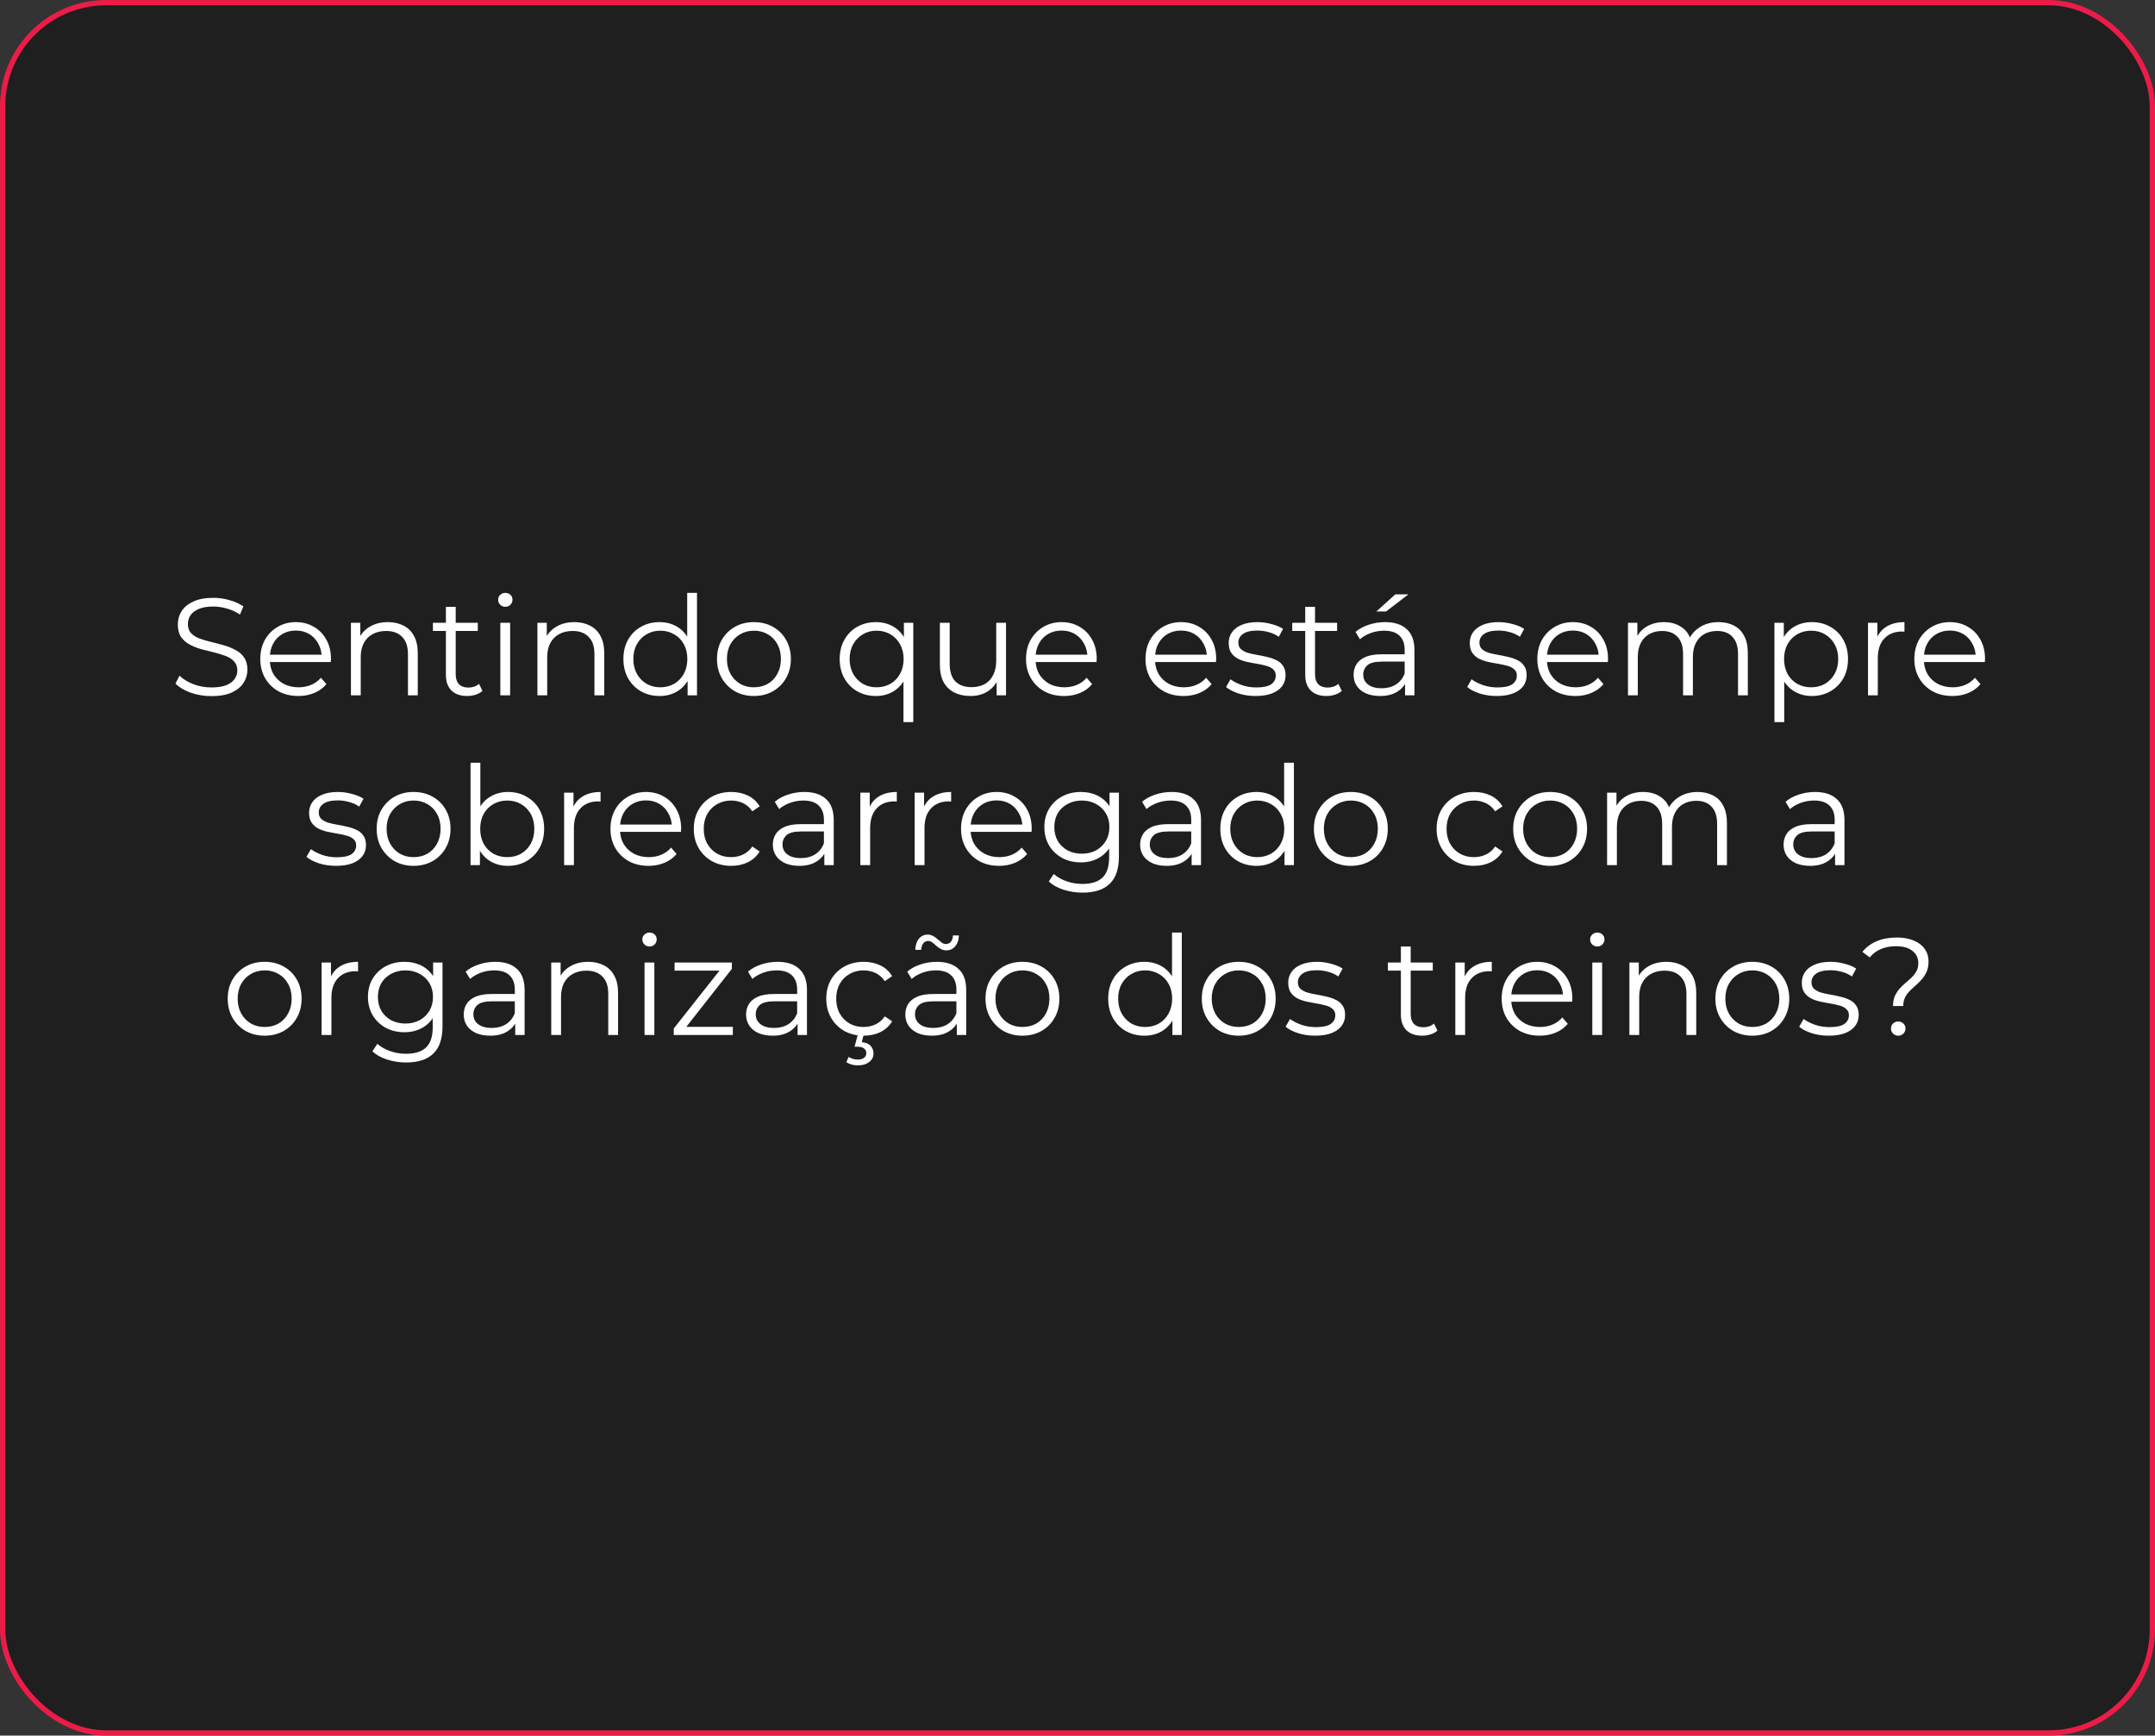 <svg xmlns="http://www.w3.org/2000/svg" width="406" height="327" viewBox="0 0 406 327" fill="none"><rect x="0" y="0" width="406" height="327" fill="#333333" stroke="none"/><rect x="0.5" y="0.5" width="405" height="326" rx="19.5" fill="#1F1F1F"></rect><rect x="0.5" y="0.5" width="405" height="326" rx="19.5" stroke="#EB1C47"></rect><path d="M39.823 131.156C38.47 131.156 37.169 130.939 35.921 130.506C34.69 130.055 33.736 129.483 33.059 128.789L33.814 127.306C34.456 127.93 35.314 128.459 36.389 128.893C37.482 129.309 38.626 129.517 39.823 129.517C40.967 129.517 41.895 129.379 42.606 129.101C43.335 128.806 43.864 128.416 44.193 127.93C44.54 127.445 44.713 126.907 44.713 126.318C44.713 125.607 44.505 125.034 44.089 124.601C43.69 124.167 43.161 123.829 42.502 123.586C41.843 123.326 41.115 123.101 40.317 122.91C39.519 122.719 38.722 122.52 37.924 122.312C37.126 122.086 36.389 121.791 35.713 121.427C35.054 121.063 34.516 120.586 34.1 119.996C33.701 119.39 33.502 118.6 33.502 117.629C33.502 116.728 33.736 115.904 34.204 115.158C34.69 114.395 35.427 113.788 36.415 113.337C37.404 112.869 38.67 112.635 40.213 112.635C41.236 112.635 42.251 112.782 43.257 113.077C44.262 113.354 45.13 113.745 45.858 114.248L45.208 115.782C44.427 115.262 43.595 114.881 42.71 114.638C41.843 114.395 41.002 114.274 40.187 114.274C39.094 114.274 38.193 114.421 37.482 114.716C36.771 115.011 36.242 115.41 35.895 115.912C35.565 116.398 35.401 116.953 35.401 117.577C35.401 118.288 35.6 118.861 35.999 119.294C36.415 119.728 36.953 120.066 37.612 120.309C38.288 120.551 39.025 120.768 39.823 120.959C40.621 121.15 41.41 121.358 42.19 121.583C42.988 121.809 43.716 122.104 44.375 122.468C45.051 122.815 45.589 123.283 45.988 123.872C46.404 124.462 46.612 125.234 46.612 126.188C46.612 127.072 46.37 127.896 45.884 128.659C45.398 129.405 44.653 130.012 43.647 130.48C42.658 130.931 41.384 131.156 39.823 131.156ZM56.217 131.13C54.795 131.13 53.547 130.835 52.471 130.246C51.396 129.639 50.555 128.815 49.948 127.774C49.341 126.717 49.038 125.511 49.038 124.159C49.038 122.806 49.324 121.609 49.896 120.569C50.486 119.528 51.283 118.713 52.289 118.124C53.312 117.517 54.457 117.213 55.723 117.213C57.006 117.213 58.142 117.508 59.131 118.098C60.136 118.67 60.925 119.485 61.498 120.543C62.07 121.583 62.356 122.789 62.356 124.159C62.356 124.245 62.348 124.341 62.33 124.445C62.33 124.531 62.33 124.627 62.33 124.731H50.442V123.352H61.342L60.613 123.898C60.613 122.91 60.397 122.034 59.963 121.271C59.547 120.491 58.974 119.884 58.246 119.45C57.518 119.017 56.677 118.8 55.723 118.8C54.786 118.8 53.945 119.017 53.2 119.45C52.454 119.884 51.873 120.491 51.457 121.271C51.041 122.052 50.833 122.945 50.833 123.95V124.237C50.833 125.277 51.058 126.196 51.509 126.994C51.977 127.774 52.619 128.39 53.434 128.841C54.266 129.274 55.211 129.491 56.269 129.491C57.102 129.491 57.873 129.344 58.584 129.049C59.313 128.754 59.937 128.303 60.457 127.696L61.498 128.893C60.891 129.621 60.128 130.176 59.209 130.558C58.307 130.939 57.31 131.13 56.217 131.13ZM73.087 117.213C74.197 117.213 75.168 117.43 76.001 117.863C76.85 118.28 77.509 118.921 77.978 119.788C78.463 120.655 78.706 121.748 78.706 123.066V131H76.859V123.248C76.859 121.809 76.495 120.725 75.766 119.996C75.055 119.251 74.049 118.878 72.749 118.878C71.778 118.878 70.928 119.077 70.2 119.476C69.489 119.858 68.934 120.421 68.535 121.167C68.153 121.895 67.962 122.78 67.962 123.82V131H66.115V117.343H67.884V121.089L67.598 120.387C68.032 119.398 68.725 118.626 69.679 118.072C70.633 117.499 71.769 117.213 73.087 117.213ZM88.013 131.13C86.73 131.13 85.741 130.783 85.047 130.09C84.354 129.396 84.007 128.416 84.007 127.15V114.326H85.854V127.046C85.854 127.844 86.053 128.459 86.452 128.893C86.868 129.326 87.458 129.543 88.221 129.543C89.036 129.543 89.712 129.309 90.25 128.841L90.9 130.168C90.536 130.497 90.094 130.74 89.574 130.896C89.071 131.052 88.55 131.13 88.013 131.13ZM81.562 118.878V117.343H90.016V118.878H81.562ZM94.262 131V117.343H96.109V131H94.262ZM95.199 114.326C94.817 114.326 94.497 114.196 94.236 113.935C93.976 113.675 93.846 113.363 93.846 112.999C93.846 112.635 93.976 112.331 94.236 112.089C94.497 111.828 94.817 111.698 95.199 111.698C95.58 111.698 95.901 111.82 96.161 112.063C96.421 112.305 96.552 112.609 96.552 112.973C96.552 113.354 96.421 113.675 96.161 113.935C95.919 114.196 95.598 114.326 95.199 114.326ZM108.22 117.213C109.33 117.213 110.301 117.43 111.133 117.863C111.983 118.28 112.642 118.921 113.11 119.788C113.596 120.655 113.839 121.748 113.839 123.066V131H111.992V123.248C111.992 121.809 111.628 120.725 110.899 119.996C110.188 119.251 109.182 118.878 107.882 118.878C106.911 118.878 106.061 119.077 105.332 119.476C104.621 119.858 104.066 120.421 103.668 121.167C103.286 121.895 103.095 122.78 103.095 123.82V131H101.248V117.343H103.017V121.089L102.731 120.387C103.165 119.398 103.858 118.626 104.812 118.072C105.766 117.499 106.902 117.213 108.22 117.213ZM124.264 131.13C122.964 131.13 121.793 130.835 120.752 130.246C119.729 129.656 118.923 128.841 118.333 127.8C117.744 126.743 117.449 125.529 117.449 124.159C117.449 122.771 117.744 121.557 118.333 120.517C118.923 119.476 119.729 118.67 120.752 118.098C121.793 117.508 122.964 117.213 124.264 117.213C125.461 117.213 126.527 117.482 127.464 118.019C128.418 118.557 129.172 119.346 129.727 120.387C130.299 121.41 130.585 122.667 130.585 124.159C130.585 125.633 130.308 126.89 129.753 127.93C129.198 128.971 128.444 129.769 127.49 130.324C126.553 130.861 125.478 131.13 124.264 131.13ZM124.394 129.491C125.365 129.491 126.233 129.274 126.996 128.841C127.776 128.39 128.383 127.766 128.816 126.968C129.267 126.153 129.493 125.216 129.493 124.159C129.493 123.083 129.267 122.147 128.816 121.349C128.383 120.551 127.776 119.936 126.996 119.502C126.233 119.051 125.365 118.826 124.394 118.826C123.44 118.826 122.582 119.051 121.819 119.502C121.056 119.936 120.449 120.551 119.998 121.349C119.547 122.147 119.322 123.083 119.322 124.159C119.322 125.216 119.547 126.153 119.998 126.968C120.449 127.766 121.056 128.39 121.819 128.841C122.582 129.274 123.44 129.491 124.394 129.491ZM129.545 131V126.89L129.727 124.133L129.467 121.375V111.698H131.314V131H129.545ZM142.024 131.13C140.706 131.13 139.518 130.835 138.46 130.246C137.42 129.639 136.596 128.815 135.989 127.774C135.382 126.717 135.079 125.511 135.079 124.159C135.079 122.789 135.382 121.583 135.989 120.543C136.596 119.502 137.42 118.687 138.46 118.098C139.501 117.508 140.689 117.213 142.024 117.213C143.377 117.213 144.573 117.508 145.614 118.098C146.672 118.687 147.496 119.502 148.085 120.543C148.692 121.583 148.996 122.789 148.996 124.159C148.996 125.511 148.692 126.717 148.085 127.774C147.496 128.815 146.672 129.639 145.614 130.246C144.556 130.835 143.36 131.13 142.024 131.13ZM142.024 129.491C143.013 129.491 143.888 129.274 144.652 128.841C145.415 128.39 146.013 127.766 146.446 126.968C146.897 126.153 147.123 125.216 147.123 124.159C147.123 123.083 146.897 122.147 146.446 121.349C146.013 120.551 145.415 119.936 144.652 119.502C143.888 119.051 143.021 118.826 142.05 118.826C141.079 118.826 140.212 119.051 139.449 119.502C138.686 119.936 138.079 120.551 137.628 121.349C137.177 122.147 136.952 123.083 136.952 124.159C136.952 125.216 137.177 126.153 137.628 126.968C138.079 127.766 138.686 128.39 139.449 128.841C140.212 129.274 141.07 129.491 142.024 129.491ZM165.011 131.13C163.711 131.13 162.54 130.835 161.499 130.246C160.476 129.656 159.67 128.841 159.08 127.8C158.491 126.76 158.196 125.546 158.196 124.159C158.196 122.789 158.491 121.583 159.08 120.543C159.67 119.485 160.476 118.67 161.499 118.098C162.54 117.508 163.711 117.213 165.011 117.213C166.225 117.213 167.3 117.482 168.237 118.019C169.191 118.557 169.945 119.346 170.5 120.387C171.055 121.41 171.332 122.667 171.332 124.159C171.332 125.65 171.046 126.916 170.474 127.956C169.919 128.98 169.165 129.769 168.211 130.324C167.274 130.861 166.208 131.13 165.011 131.13ZM165.141 129.491C166.112 129.491 166.979 129.274 167.743 128.841C168.523 128.39 169.13 127.766 169.563 126.968C170.014 126.153 170.24 125.216 170.24 124.159C170.24 123.101 170.014 122.173 169.563 121.375C169.13 120.577 168.523 119.953 167.743 119.502C166.979 119.051 166.112 118.826 165.141 118.826C164.187 118.826 163.329 119.051 162.566 119.502C161.803 119.953 161.196 120.577 160.745 121.375C160.294 122.173 160.069 123.101 160.069 124.159C160.069 125.216 160.294 126.153 160.745 126.968C161.196 127.766 161.803 128.39 162.566 128.841C163.329 129.274 164.187 129.491 165.141 129.491ZM170.214 136.047V126.942L170.474 124.185L170.292 121.453V117.343H172.061V136.047H170.214ZM182.849 131.13C181.687 131.13 180.673 130.913 179.806 130.48C178.939 130.046 178.262 129.396 177.777 128.529C177.308 127.662 177.074 126.578 177.074 125.277V117.343H178.921V125.069C178.921 126.526 179.277 127.627 179.988 128.373C180.716 129.101 181.731 129.465 183.031 129.465C183.985 129.465 184.809 129.274 185.503 128.893C186.214 128.494 186.751 127.922 187.115 127.176C187.497 126.43 187.688 125.537 187.688 124.497V117.343H189.535V131H187.766V127.254L188.052 127.93C187.618 128.936 186.942 129.725 186.023 130.298C185.121 130.853 184.063 131.13 182.849 131.13ZM200.483 131.13C199.061 131.13 197.812 130.835 196.737 130.246C195.662 129.639 194.821 128.815 194.214 127.774C193.607 126.717 193.303 125.511 193.303 124.159C193.303 122.806 193.589 121.609 194.162 120.569C194.751 119.528 195.549 118.713 196.555 118.124C197.578 117.517 198.723 117.213 199.989 117.213C201.272 117.213 202.408 117.508 203.396 118.098C204.402 118.67 205.191 119.485 205.763 120.543C206.336 121.583 206.622 122.789 206.622 124.159C206.622 124.245 206.613 124.341 206.596 124.445C206.596 124.531 206.596 124.627 206.596 124.731H194.708V123.352H205.607L204.879 123.898C204.879 122.91 204.662 122.034 204.229 121.271C203.812 120.491 203.24 119.884 202.512 119.45C201.783 119.017 200.942 118.8 199.989 118.8C199.052 118.8 198.211 119.017 197.465 119.45C196.72 119.884 196.139 120.491 195.722 121.271C195.306 122.052 195.098 122.945 195.098 123.95V124.237C195.098 125.277 195.324 126.196 195.774 126.994C196.243 127.774 196.884 128.39 197.699 128.841C198.532 129.274 199.477 129.491 200.535 129.491C201.367 129.491 202.139 129.344 202.85 129.049C203.578 128.754 204.203 128.303 204.723 127.696L205.763 128.893C205.156 129.621 204.393 130.176 203.474 130.558C202.572 130.939 201.575 131.13 200.483 131.13ZM222.99 131.13C221.568 131.13 220.319 130.835 219.244 130.246C218.169 129.639 217.328 128.815 216.721 127.774C216.114 126.717 215.811 125.511 215.811 124.159C215.811 122.806 216.097 121.609 216.669 120.569C217.259 119.528 218.056 118.713 219.062 118.124C220.085 117.517 221.23 117.213 222.496 117.213C223.779 117.213 224.915 117.508 225.904 118.098C226.909 118.67 227.699 119.485 228.271 120.543C228.843 121.583 229.129 122.789 229.129 124.159C229.129 124.245 229.121 124.341 229.103 124.445C229.103 124.531 229.103 124.627 229.103 124.731H217.215V123.352H228.115L227.386 123.898C227.386 122.91 227.17 122.034 226.736 121.271C226.32 120.491 225.748 119.884 225.019 119.45C224.291 119.017 223.45 118.8 222.496 118.8C221.559 118.8 220.718 119.017 219.973 119.45C219.227 119.884 218.646 120.491 218.23 121.271C217.814 122.052 217.605 122.945 217.605 123.95V124.237C217.605 125.277 217.831 126.196 218.282 126.994C218.75 127.774 219.392 128.39 220.207 128.841C221.039 129.274 221.984 129.491 223.042 129.491C223.875 129.491 224.646 129.344 225.357 129.049C226.086 128.754 226.71 128.303 227.23 127.696L228.271 128.893C227.664 129.621 226.901 130.176 225.982 130.558C225.08 130.939 224.083 131.13 222.99 131.13ZM236.556 131.13C235.429 131.13 234.363 130.974 233.357 130.662C232.351 130.332 231.562 129.925 230.99 129.439L231.822 127.982C232.377 128.399 233.088 128.763 233.955 129.075C234.822 129.37 235.733 129.517 236.686 129.517C237.987 129.517 238.924 129.318 239.496 128.919C240.068 128.503 240.354 127.956 240.354 127.28C240.354 126.777 240.19 126.387 239.86 126.11C239.548 125.815 239.132 125.598 238.611 125.459C238.091 125.303 237.51 125.173 236.869 125.069C236.227 124.965 235.585 124.844 234.944 124.705C234.319 124.566 233.747 124.367 233.227 124.107C232.706 123.829 232.282 123.456 231.952 122.988C231.64 122.52 231.484 121.895 231.484 121.115C231.484 120.369 231.692 119.702 232.108 119.112C232.524 118.522 233.131 118.063 233.929 117.733C234.744 117.387 235.733 117.213 236.895 117.213C237.779 117.213 238.663 117.334 239.548 117.577C240.432 117.803 241.161 118.106 241.733 118.488L240.927 119.97C240.32 119.554 239.669 119.259 238.976 119.086C238.282 118.895 237.588 118.8 236.895 118.8C235.663 118.8 234.753 119.017 234.163 119.45C233.591 119.866 233.305 120.404 233.305 121.063C233.305 121.583 233.461 121.991 233.773 122.286C234.102 122.58 234.527 122.815 235.048 122.988C235.585 123.144 236.166 123.274 236.79 123.378C237.432 123.482 238.065 123.612 238.689 123.768C239.331 123.907 239.912 124.107 240.432 124.367C240.97 124.609 241.395 124.965 241.707 125.433C242.036 125.884 242.201 126.482 242.201 127.228C242.201 128.026 241.976 128.72 241.525 129.309C241.091 129.881 240.45 130.332 239.6 130.662C238.767 130.974 237.753 131.13 236.556 131.13ZM249.908 131.13C248.625 131.13 247.637 130.783 246.943 130.09C246.249 129.396 245.902 128.416 245.902 127.15V114.326H247.749V127.046C247.749 127.844 247.949 128.459 248.348 128.893C248.764 129.326 249.353 129.543 250.116 129.543C250.932 129.543 251.608 129.309 252.145 128.841L252.796 130.168C252.432 130.497 251.989 130.74 251.469 130.896C250.966 131.052 250.446 131.13 249.908 131.13ZM243.457 118.878V117.343H251.911V118.878H243.457ZM264.716 131V127.982L264.638 127.488V122.442C264.638 121.28 264.309 120.387 263.65 119.762C263.008 119.138 262.046 118.826 260.762 118.826C259.878 118.826 259.037 118.973 258.239 119.268C257.441 119.563 256.765 119.953 256.21 120.439L255.378 119.06C256.071 118.47 256.904 118.019 257.875 117.707C258.846 117.378 259.869 117.213 260.944 117.213C262.713 117.213 264.075 117.655 265.028 118.54C266 119.407 266.485 120.734 266.485 122.52V131H264.716ZM260.008 131.13C258.985 131.13 258.092 130.965 257.329 130.636C256.583 130.289 256.011 129.821 255.612 129.231C255.213 128.624 255.013 127.93 255.013 127.15C255.013 126.439 255.178 125.797 255.508 125.225C255.855 124.635 256.409 124.167 257.173 123.82C257.953 123.456 258.993 123.274 260.294 123.274H265.002V124.653H260.346C259.028 124.653 258.109 124.887 257.589 125.355C257.086 125.823 256.834 126.404 256.834 127.098C256.834 127.878 257.138 128.503 257.745 128.971C258.352 129.439 259.202 129.673 260.294 129.673C261.335 129.673 262.228 129.439 262.973 128.971C263.736 128.485 264.291 127.792 264.638 126.89L265.054 128.165C264.708 129.066 264.101 129.786 263.234 130.324C262.384 130.861 261.309 131.13 260.008 131.13ZM259.306 115.21L262.869 111.984H265.341L261.126 115.21H259.306ZM281.978 131.13C280.85 131.13 279.784 130.974 278.778 130.662C277.772 130.332 276.983 129.925 276.411 129.439L277.243 127.982C277.798 128.399 278.509 128.763 279.376 129.075C280.243 129.37 281.154 129.517 282.108 129.517C283.408 129.517 284.345 129.318 284.917 128.919C285.489 128.503 285.775 127.956 285.775 127.28C285.775 126.777 285.611 126.387 285.281 126.11C284.969 125.815 284.553 125.598 284.033 125.459C283.512 125.303 282.931 125.173 282.29 125.069C281.648 124.965 281.006 124.844 280.365 124.705C279.74 124.566 279.168 124.367 278.648 124.107C278.128 123.829 277.703 123.456 277.373 122.988C277.061 122.52 276.905 121.895 276.905 121.115C276.905 120.369 277.113 119.702 277.529 119.112C277.946 118.522 278.552 118.063 279.35 117.733C280.165 117.387 281.154 117.213 282.316 117.213C283.2 117.213 284.085 117.334 284.969 117.577C285.853 117.803 286.582 118.106 287.154 118.488L286.348 119.97C285.741 119.554 285.09 119.259 284.397 119.086C283.703 118.895 283.009 118.8 282.316 118.8C281.084 118.8 280.174 119.017 279.584 119.45C279.012 119.866 278.726 120.404 278.726 121.063C278.726 121.583 278.882 121.991 279.194 122.286C279.524 122.58 279.949 122.815 280.469 122.988C281.006 123.144 281.587 123.274 282.212 123.378C282.853 123.482 283.486 123.612 284.111 123.768C284.752 123.907 285.333 124.107 285.853 124.367C286.391 124.609 286.816 124.965 287.128 125.433C287.458 125.884 287.622 126.482 287.622 127.228C287.622 128.026 287.397 128.72 286.946 129.309C286.512 129.881 285.871 130.332 285.021 130.662C284.189 130.974 283.174 131.13 281.978 131.13ZM296.812 131.13C295.39 131.13 294.142 130.835 293.066 130.246C291.991 129.639 291.15 128.815 290.543 127.774C289.936 126.717 289.633 125.511 289.633 124.159C289.633 122.806 289.919 121.609 290.491 120.569C291.081 119.528 291.878 118.713 292.884 118.124C293.908 117.517 295.052 117.213 296.318 117.213C297.601 117.213 298.737 117.508 299.726 118.098C300.732 118.67 301.521 119.485 302.093 120.543C302.665 121.583 302.951 122.789 302.951 124.159C302.951 124.245 302.943 124.341 302.925 124.445C302.925 124.531 302.925 124.627 302.925 124.731H291.037V123.352H301.937L301.208 123.898C301.208 122.91 300.992 122.034 300.558 121.271C300.142 120.491 299.57 119.884 298.841 119.45C298.113 119.017 297.272 118.8 296.318 118.8C295.382 118.8 294.54 119.017 293.795 119.45C293.049 119.884 292.468 120.491 292.052 121.271C291.636 122.052 291.428 122.945 291.428 123.95V124.237C291.428 125.277 291.653 126.196 292.104 126.994C292.572 127.774 293.214 128.39 294.029 128.841C294.861 129.274 295.806 129.491 296.864 129.491C297.697 129.491 298.468 129.344 299.179 129.049C299.908 128.754 300.532 128.303 301.052 127.696L302.093 128.893C301.486 129.621 300.723 130.176 299.804 130.558C298.902 130.939 297.905 131.13 296.812 131.13ZM323.775 117.213C324.885 117.213 325.848 117.43 326.663 117.863C327.495 118.28 328.137 118.921 328.588 119.788C329.056 120.655 329.29 121.748 329.29 123.066V131H327.443V123.248C327.443 121.809 327.096 120.725 326.403 119.996C325.726 119.251 324.764 118.878 323.515 118.878C322.579 118.878 321.764 119.077 321.07 119.476C320.394 119.858 319.865 120.421 319.483 121.167C319.119 121.895 318.937 122.78 318.937 123.82V131H317.09V123.248C317.09 121.809 316.743 120.725 316.049 119.996C315.356 119.251 314.385 118.878 313.136 118.878C312.217 118.878 311.41 119.077 310.717 119.476C310.023 119.858 309.485 120.421 309.104 121.167C308.74 121.895 308.558 122.78 308.558 123.82V131H306.711V117.343H308.48V121.037L308.193 120.387C308.61 119.398 309.277 118.626 310.196 118.072C311.133 117.499 312.234 117.213 313.5 117.213C314.835 117.213 315.971 117.551 316.908 118.228C317.844 118.887 318.451 119.884 318.729 121.219L318 120.933C318.399 119.823 319.102 118.93 320.107 118.254C321.131 117.56 322.353 117.213 323.775 117.213ZM341.348 131.13C340.169 131.13 339.102 130.861 338.149 130.324C337.195 129.769 336.432 128.98 335.859 127.956C335.305 126.916 335.027 125.65 335.027 124.159C335.027 122.667 335.305 121.41 335.859 120.387C336.414 119.346 337.169 118.557 338.123 118.019C339.076 117.482 340.152 117.213 341.348 117.213C342.649 117.213 343.811 117.508 344.834 118.098C345.874 118.67 346.69 119.485 347.279 120.543C347.869 121.583 348.164 122.789 348.164 124.159C348.164 125.546 347.869 126.76 347.279 127.8C346.69 128.841 345.874 129.656 344.834 130.246C343.811 130.835 342.649 131.13 341.348 131.13ZM334.299 136.047V117.343H336.068V121.453L335.885 124.185L336.146 126.942V136.047H334.299ZM341.218 129.491C342.189 129.491 343.056 129.274 343.819 128.841C344.582 128.39 345.189 127.766 345.64 126.968C346.091 126.153 346.317 125.216 346.317 124.159C346.317 123.101 346.091 122.173 345.64 121.375C345.189 120.577 344.582 119.953 343.819 119.502C343.056 119.051 342.189 118.826 341.218 118.826C340.247 118.826 339.371 119.051 338.591 119.502C337.828 119.953 337.221 120.577 336.77 121.375C336.336 122.173 336.12 123.101 336.12 124.159C336.12 125.216 336.336 126.153 336.77 126.968C337.221 127.766 337.828 128.39 338.591 128.841C339.371 129.274 340.247 129.491 341.218 129.491ZM351.929 131V117.343H353.698V121.063L353.515 120.413C353.897 119.372 354.539 118.583 355.44 118.046C356.342 117.491 357.461 117.213 358.796 117.213V119.008C358.727 119.008 358.657 119.008 358.588 119.008C358.519 118.991 358.449 118.982 358.38 118.982C356.94 118.982 355.813 119.424 354.998 120.309C354.183 121.176 353.776 122.416 353.776 124.029V131H351.929ZM367.84 131.13C366.418 131.13 365.169 130.835 364.094 130.246C363.019 129.639 362.178 128.815 361.571 127.774C360.964 126.717 360.66 125.511 360.66 124.159C360.66 122.806 360.947 121.609 361.519 120.569C362.109 119.528 362.906 118.713 363.912 118.124C364.935 117.517 366.08 117.213 367.346 117.213C368.629 117.213 369.765 117.508 370.754 118.098C371.759 118.67 372.548 119.485 373.121 120.543C373.693 121.583 373.979 122.789 373.979 124.159C373.979 124.245 373.97 124.341 373.953 124.445C373.953 124.531 373.953 124.627 373.953 124.731H362.065V123.352H372.965L372.236 123.898C372.236 122.91 372.019 122.034 371.586 121.271C371.17 120.491 370.597 119.884 369.869 119.45C369.141 119.017 368.3 118.8 367.346 118.8C366.409 118.8 365.568 119.017 364.823 119.45C364.077 119.884 363.496 120.491 363.08 121.271C362.663 122.052 362.455 122.945 362.455 123.95V124.237C362.455 125.277 362.681 126.196 363.132 126.994C363.6 127.774 364.242 128.39 365.057 128.841C365.889 129.274 366.834 129.491 367.892 129.491C368.725 129.491 369.496 129.344 370.207 129.049C370.936 128.754 371.56 128.303 372.08 127.696L373.121 128.893C372.514 129.621 371.751 130.176 370.832 130.558C369.93 130.939 368.933 131.13 367.84 131.13ZM63.306 163.13C62.178 163.13 61.112 162.974 60.106 162.662C59.1 162.332 58.311 161.925 57.739 161.439L58.571 159.982C59.126 160.399 59.837 160.763 60.704 161.075C61.571 161.37 62.482 161.517 63.436 161.517C64.736 161.517 65.673 161.318 66.245 160.919C66.817 160.503 67.103 159.956 67.103 159.28C67.103 158.777 66.939 158.387 66.609 158.11C66.297 157.815 65.881 157.598 65.361 157.459C64.84 157.303 64.259 157.173 63.618 157.069C62.976 156.965 62.334 156.844 61.693 156.705C61.068 156.566 60.496 156.367 59.976 156.107C59.456 155.829 59.031 155.456 58.701 154.988C58.389 154.52 58.233 153.895 58.233 153.115C58.233 152.369 58.441 151.702 58.857 151.112C59.273 150.522 59.88 150.063 60.678 149.733C61.493 149.387 62.482 149.213 63.644 149.213C64.528 149.213 65.413 149.334 66.297 149.577C67.181 149.803 67.91 150.106 68.482 150.488L67.676 151.97C67.069 151.554 66.418 151.259 65.725 151.086C65.031 150.895 64.337 150.8 63.644 150.8C62.412 150.8 61.502 151.017 60.912 151.45C60.34 151.866 60.054 152.404 60.054 153.063C60.054 153.583 60.21 153.991 60.522 154.286C60.852 154.58 61.276 154.815 61.797 154.988C62.334 155.144 62.915 155.274 63.54 155.378C64.181 155.482 64.814 155.612 65.439 155.768C66.08 155.907 66.661 156.107 67.181 156.367C67.719 156.609 68.144 156.965 68.456 157.433C68.786 157.884 68.95 158.482 68.95 159.228C68.95 160.026 68.725 160.72 68.274 161.309C67.841 161.881 67.199 162.332 66.349 162.662C65.517 162.974 64.502 163.13 63.306 163.13ZM77.906 163.13C76.588 163.13 75.4 162.835 74.342 162.246C73.302 161.639 72.478 160.815 71.871 159.774C71.264 158.717 70.961 157.511 70.961 156.159C70.961 154.789 71.264 153.583 71.871 152.543C72.478 151.502 73.302 150.687 74.342 150.098C75.383 149.508 76.571 149.213 77.906 149.213C79.259 149.213 80.455 149.508 81.496 150.098C82.554 150.687 83.378 151.502 83.967 152.543C84.574 153.583 84.878 154.789 84.878 156.159C84.878 157.511 84.574 158.717 83.967 159.774C83.378 160.815 82.554 161.639 81.496 162.246C80.438 162.835 79.242 163.13 77.906 163.13ZM77.906 161.491C78.895 161.491 79.77 161.274 80.534 160.841C81.296 160.39 81.895 159.766 82.328 158.968C82.779 158.153 83.005 157.216 83.005 156.159C83.005 155.083 82.779 154.147 82.328 153.349C81.895 152.551 81.296 151.936 80.534 151.502C79.77 151.051 78.903 150.826 77.932 150.826C76.961 150.826 76.094 151.051 75.331 151.502C74.568 151.936 73.961 152.551 73.51 153.349C73.059 154.147 72.834 155.083 72.834 156.159C72.834 157.216 73.059 158.153 73.51 158.968C73.961 159.766 74.568 160.39 75.331 160.841C76.094 161.274 76.952 161.491 77.906 161.491ZM95.698 163.13C94.501 163.13 93.426 162.861 92.472 162.324C91.518 161.769 90.764 160.971 90.209 159.93C89.654 158.89 89.377 157.633 89.377 156.159C89.377 154.667 89.654 153.41 90.209 152.387C90.781 151.346 91.544 150.557 92.498 150.019C93.452 149.482 94.519 149.213 95.698 149.213C96.999 149.213 98.16 149.508 99.184 150.098C100.224 150.67 101.039 151.476 101.629 152.517C102.218 153.557 102.513 154.771 102.513 156.159C102.513 157.529 102.218 158.743 101.629 159.8C101.039 160.841 100.224 161.656 99.184 162.246C98.16 162.835 96.999 163.13 95.698 163.13ZM88.648 163V143.698H90.495V153.375L90.235 156.133L90.417 158.89V163H88.648ZM95.568 161.491C96.539 161.491 97.406 161.274 98.169 160.841C98.932 160.39 99.539 159.766 99.99 158.968C100.441 158.153 100.666 157.216 100.666 156.159C100.666 155.083 100.441 154.147 99.99 153.349C99.539 152.551 98.932 151.936 98.169 151.502C97.406 151.051 96.539 150.826 95.568 150.826C94.597 150.826 93.721 151.051 92.941 151.502C92.177 151.936 91.57 152.551 91.12 153.349C90.686 154.147 90.469 155.083 90.469 156.159C90.469 157.216 90.686 158.153 91.12 158.968C91.57 159.766 92.177 160.39 92.941 160.841C93.721 161.274 94.597 161.491 95.568 161.491ZM106.278 163V149.343H108.047V153.063L107.865 152.413C108.247 151.372 108.888 150.583 109.79 150.046C110.692 149.491 111.81 149.213 113.146 149.213V151.008C113.076 151.008 113.007 151.008 112.938 151.008C112.868 150.991 112.799 150.982 112.729 150.982C111.29 150.982 110.163 151.424 109.348 152.309C108.533 153.176 108.125 154.416 108.125 156.029V163H106.278ZM122.19 163.13C120.768 163.13 119.519 162.835 118.444 162.246C117.369 161.639 116.528 160.815 115.921 159.774C115.314 158.717 115.01 157.511 115.01 156.159C115.01 154.806 115.296 153.609 115.869 152.569C116.458 151.528 117.256 150.713 118.262 150.124C119.285 149.517 120.429 149.213 121.695 149.213C122.979 149.213 124.115 149.508 125.103 150.098C126.109 150.67 126.898 151.485 127.47 152.543C128.043 153.583 128.329 154.789 128.329 156.159C128.329 156.245 128.32 156.341 128.303 156.445C128.303 156.531 128.303 156.627 128.303 156.731H116.415V155.352H127.314L126.586 155.898C126.586 154.91 126.369 154.034 125.936 153.271C125.519 152.491 124.947 151.884 124.219 151.45C123.49 151.017 122.649 150.8 121.695 150.8C120.759 150.8 119.918 151.017 119.172 151.45C118.426 151.884 117.845 152.491 117.429 153.271C117.013 154.052 116.805 154.945 116.805 155.95V156.237C116.805 157.277 117.03 158.196 117.481 158.994C117.95 159.774 118.591 160.39 119.406 160.841C120.239 161.274 121.184 161.491 122.242 161.491C123.074 161.491 123.846 161.344 124.557 161.049C125.285 160.754 125.91 160.303 126.43 159.696L127.47 160.893C126.863 161.621 126.1 162.176 125.181 162.558C124.279 162.939 123.282 163.13 122.19 163.13ZM137.759 163.13C136.406 163.13 135.192 162.835 134.117 162.246C133.059 161.639 132.227 160.815 131.62 159.774C131.013 158.717 130.709 157.511 130.709 156.159C130.709 154.789 131.013 153.583 131.62 152.543C132.227 151.502 133.059 150.687 134.117 150.098C135.192 149.508 136.406 149.213 137.759 149.213C138.921 149.213 139.97 149.439 140.906 149.889C141.843 150.34 142.58 151.017 143.118 151.918L141.739 152.855C141.271 152.161 140.69 151.65 139.996 151.32C139.302 150.991 138.548 150.826 137.733 150.826C136.762 150.826 135.886 151.051 135.106 151.502C134.325 151.936 133.71 152.551 133.259 153.349C132.808 154.147 132.582 155.083 132.582 156.159C132.582 157.234 132.808 158.17 133.259 158.968C133.71 159.766 134.325 160.39 135.106 160.841C135.886 161.274 136.762 161.491 137.733 161.491C138.548 161.491 139.302 161.326 139.996 160.997C140.69 160.667 141.271 160.165 141.739 159.488L143.118 160.425C142.58 161.309 141.843 161.985 140.906 162.454C139.97 162.905 138.921 163.13 137.759 163.13ZM155.304 163V159.982L155.226 159.488V154.442C155.226 153.28 154.897 152.387 154.238 151.762C153.596 151.138 152.633 150.826 151.35 150.826C150.466 150.826 149.625 150.973 148.827 151.268C148.029 151.563 147.353 151.953 146.798 152.439L145.965 151.06C146.659 150.47 147.491 150.019 148.463 149.707C149.434 149.378 150.457 149.213 151.532 149.213C153.301 149.213 154.662 149.655 155.616 150.54C156.587 151.407 157.073 152.734 157.073 154.52V163H155.304ZM150.596 163.13C149.573 163.13 148.679 162.965 147.916 162.636C147.171 162.289 146.598 161.821 146.199 161.231C145.801 160.624 145.601 159.93 145.601 159.15C145.601 158.439 145.766 157.797 146.095 157.225C146.442 156.635 146.997 156.167 147.76 155.82C148.541 155.456 149.581 155.274 150.882 155.274H155.59V156.653H150.934C149.616 156.653 148.697 156.887 148.176 157.355C147.674 157.823 147.422 158.404 147.422 159.098C147.422 159.878 147.726 160.503 148.333 160.971C148.94 161.439 149.789 161.673 150.882 161.673C151.922 161.673 152.815 161.439 153.561 160.971C154.324 160.485 154.879 159.792 155.226 158.89L155.642 160.165C155.295 161.066 154.688 161.786 153.821 162.324C152.972 162.861 151.896 163.13 150.596 163.13ZM162.089 163V149.343H163.858V153.063L163.676 152.413C164.058 151.372 164.699 150.583 165.601 150.046C166.503 149.491 167.621 149.213 168.957 149.213V151.008C168.887 151.008 168.818 151.008 168.749 151.008C168.679 150.991 168.61 150.982 168.541 150.982C167.101 150.982 165.974 151.424 165.159 152.309C164.344 153.176 163.936 154.416 163.936 156.029V163H162.089ZM172.327 163V149.343H174.096V153.063L173.914 152.413C174.295 151.372 174.937 150.583 175.839 150.046C176.74 149.491 177.859 149.213 179.194 149.213V151.008C179.125 151.008 179.056 151.008 178.986 151.008C178.917 150.991 178.848 150.982 178.778 150.982C177.339 150.982 176.212 151.424 175.396 152.309C174.581 153.176 174.174 154.416 174.174 156.029V163H172.327ZM188.238 163.13C186.816 163.13 185.568 162.835 184.493 162.246C183.417 161.639 182.576 160.815 181.969 159.774C181.362 158.717 181.059 157.511 181.059 156.159C181.059 154.806 181.345 153.609 181.917 152.569C182.507 151.528 183.305 150.713 184.31 150.124C185.334 149.517 186.478 149.213 187.744 149.213C189.027 149.213 190.163 149.508 191.152 150.098C192.158 150.67 192.947 151.485 193.519 152.543C194.091 153.583 194.377 154.789 194.377 156.159C194.377 156.245 194.369 156.341 194.351 156.445C194.351 156.531 194.351 156.627 194.351 156.731H182.463V155.352H193.363L192.635 155.898C192.635 154.91 192.418 154.034 191.984 153.271C191.568 152.491 190.996 151.884 190.267 151.45C189.539 151.017 188.698 150.8 187.744 150.8C186.808 150.8 185.967 151.017 185.221 151.45C184.475 151.884 183.894 152.491 183.478 153.271C183.062 154.052 182.854 154.945 182.854 155.95V156.237C182.854 157.277 183.079 158.196 183.53 158.994C183.998 159.774 184.64 160.39 185.455 160.841C186.287 161.274 187.233 161.491 188.29 161.491C189.123 161.491 189.895 161.344 190.606 161.049C191.334 160.754 191.958 160.303 192.479 159.696L193.519 160.893C192.912 161.621 192.149 162.176 191.23 162.558C190.328 162.939 189.331 163.13 188.238 163.13ZM203.964 168.177C202.715 168.177 201.518 167.995 200.374 167.63C199.229 167.266 198.302 166.746 197.59 166.07L198.527 164.665C199.169 165.237 199.958 165.688 200.894 166.018C201.848 166.364 202.854 166.538 203.912 166.538C205.646 166.538 206.92 166.13 207.736 165.315C208.551 164.517 208.958 163.269 208.958 161.569V158.162L209.218 155.82L209.036 153.479V149.343H210.805V161.335C210.805 163.694 210.224 165.419 209.062 166.512C207.918 167.622 206.218 168.177 203.964 168.177ZM203.626 162.48C202.325 162.48 201.154 162.202 200.114 161.647C199.073 161.075 198.249 160.286 197.643 159.28C197.053 158.274 196.758 157.121 196.758 155.82C196.758 154.52 197.053 153.375 197.643 152.387C198.249 151.381 199.073 150.6 200.114 150.046C201.154 149.491 202.325 149.213 203.626 149.213C204.839 149.213 205.932 149.465 206.903 149.967C207.874 150.47 208.646 151.216 209.218 152.205C209.791 153.193 210.077 154.398 210.077 155.82C210.077 157.242 209.791 158.448 209.218 159.436C208.646 160.425 207.874 161.179 206.903 161.699C205.932 162.22 204.839 162.48 203.626 162.48ZM203.808 160.841C204.813 160.841 205.707 160.633 206.487 160.217C207.267 159.783 207.883 159.193 208.334 158.448C208.785 157.685 209.01 156.809 209.01 155.82C209.01 154.832 208.785 153.965 208.334 153.219C207.883 152.473 207.267 151.892 206.487 151.476C205.707 151.043 204.813 150.826 203.808 150.826C202.819 150.826 201.926 151.043 201.128 151.476C200.348 151.892 199.732 152.473 199.281 153.219C198.848 153.965 198.631 154.832 198.631 155.82C198.631 156.809 198.848 157.685 199.281 158.448C199.732 159.193 200.348 159.783 201.128 160.217C201.926 160.633 202.819 160.841 203.808 160.841ZM224.503 163V159.982L224.425 159.488V154.442C224.425 153.28 224.095 152.387 223.436 151.762C222.795 151.138 221.832 150.826 220.549 150.826C219.664 150.826 218.823 150.973 218.026 151.268C217.228 151.563 216.551 151.953 215.997 152.439L215.164 151.06C215.858 150.47 216.69 150.019 217.661 149.707C218.633 149.378 219.656 149.213 220.731 149.213C222.5 149.213 223.861 149.655 224.815 150.54C225.786 151.407 226.272 152.734 226.272 154.52V163H224.503ZM219.794 163.13C218.771 163.13 217.878 162.965 217.115 162.636C216.369 162.289 215.797 161.821 215.398 161.231C214.999 160.624 214.8 159.93 214.8 159.15C214.8 158.439 214.965 157.797 215.294 157.225C215.641 156.635 216.196 156.167 216.959 155.82C217.739 155.456 218.78 155.274 220.081 155.274H224.789V156.653H220.133C218.815 156.653 217.895 156.887 217.375 157.355C216.872 157.823 216.621 158.404 216.621 159.098C216.621 159.878 216.924 160.503 217.531 160.971C218.138 161.439 218.988 161.673 220.081 161.673C221.121 161.673 222.014 161.439 222.76 160.971C223.523 160.485 224.078 159.792 224.425 158.89L224.841 160.165C224.494 161.066 223.887 161.786 223.02 162.324C222.17 162.861 221.095 163.13 219.794 163.13ZM236.725 163.13C235.424 163.13 234.254 162.835 233.213 162.246C232.19 161.656 231.384 160.841 230.794 159.8C230.204 158.743 229.909 157.529 229.909 156.159C229.909 154.771 230.204 153.557 230.794 152.517C231.384 151.476 232.19 150.67 233.213 150.098C234.254 149.508 235.424 149.213 236.725 149.213C237.921 149.213 238.988 149.482 239.924 150.019C240.878 150.557 241.633 151.346 242.188 152.387C242.76 153.41 243.046 154.667 243.046 156.159C243.046 157.633 242.769 158.89 242.214 159.93C241.659 160.971 240.904 161.769 239.95 162.324C239.014 162.861 237.939 163.13 236.725 163.13ZM236.855 161.491C237.826 161.491 238.693 161.274 239.456 160.841C240.237 160.39 240.844 159.766 241.277 158.968C241.728 158.153 241.953 157.216 241.953 156.159C241.953 155.083 241.728 154.147 241.277 153.349C240.844 152.551 240.237 151.936 239.456 151.502C238.693 151.051 237.826 150.826 236.855 150.826C235.901 150.826 235.043 151.051 234.28 151.502C233.517 151.936 232.91 152.551 232.459 153.349C232.008 154.147 231.782 155.083 231.782 156.159C231.782 157.216 232.008 158.153 232.459 158.968C232.91 159.766 233.517 160.39 234.28 160.841C235.043 161.274 235.901 161.491 236.855 161.491ZM242.005 163V158.89L242.188 156.133L241.927 153.375V143.698H243.774V163H242.005ZM254.485 163.13C253.167 163.13 251.979 162.835 250.921 162.246C249.881 161.639 249.057 160.815 248.45 159.774C247.843 158.717 247.539 157.511 247.539 156.159C247.539 154.789 247.843 153.583 248.45 152.543C249.057 151.502 249.881 150.687 250.921 150.098C251.962 149.508 253.15 149.213 254.485 149.213C255.838 149.213 257.034 149.508 258.075 150.098C259.132 150.687 259.956 151.502 260.546 152.543C261.153 153.583 261.456 154.789 261.456 156.159C261.456 157.511 261.153 158.717 260.546 159.774C259.956 160.815 259.132 161.639 258.075 162.246C257.017 162.835 255.82 163.13 254.485 163.13ZM254.485 161.491C255.473 161.491 256.349 161.274 257.112 160.841C257.875 160.39 258.474 159.766 258.907 158.968C259.358 158.153 259.583 157.216 259.583 156.159C259.583 155.083 259.358 154.147 258.907 153.349C258.474 152.551 257.875 151.936 257.112 151.502C256.349 151.051 255.482 150.826 254.511 150.826C253.54 150.826 252.673 151.051 251.91 151.502C251.146 151.936 250.54 152.551 250.089 153.349C249.638 154.147 249.412 155.083 249.412 156.159C249.412 157.216 249.638 158.153 250.089 158.968C250.54 159.766 251.146 160.39 251.91 160.841C252.673 161.274 253.531 161.491 254.485 161.491ZM277.706 163.13C276.353 163.13 275.139 162.835 274.064 162.246C273.006 161.639 272.174 160.815 271.567 159.774C270.96 158.717 270.656 157.511 270.656 156.159C270.656 154.789 270.96 153.583 271.567 152.543C272.174 151.502 273.006 150.687 274.064 150.098C275.139 149.508 276.353 149.213 277.706 149.213C278.868 149.213 279.917 149.439 280.854 149.889C281.79 150.34 282.527 151.017 283.065 151.918L281.686 152.855C281.218 152.161 280.637 151.65 279.943 151.32C279.249 150.991 278.495 150.826 277.68 150.826C276.709 150.826 275.833 151.051 275.053 151.502C274.272 151.936 273.657 152.551 273.206 153.349C272.755 154.147 272.529 155.083 272.529 156.159C272.529 157.234 272.755 158.17 273.206 158.968C273.657 159.766 274.272 160.39 275.053 160.841C275.833 161.274 276.709 161.491 277.68 161.491C278.495 161.491 279.249 161.326 279.943 160.997C280.637 160.667 281.218 160.165 281.686 159.488L283.065 160.425C282.527 161.309 281.79 161.985 280.854 162.454C279.917 162.905 278.868 163.13 277.706 163.13ZM292.031 163.13C290.713 163.13 289.525 162.835 288.467 162.246C287.427 161.639 286.603 160.815 285.996 159.774C285.389 158.717 285.086 157.511 285.086 156.159C285.086 154.789 285.389 153.583 285.996 152.543C286.603 151.502 287.427 150.687 288.467 150.098C289.508 149.508 290.696 149.213 292.031 149.213C293.384 149.213 294.58 149.508 295.621 150.098C296.679 150.687 297.502 151.502 298.092 152.543C298.699 153.583 299.002 154.789 299.002 156.159C299.002 157.511 298.699 158.717 298.092 159.774C297.502 160.815 296.679 161.639 295.621 162.246C294.563 162.835 293.366 163.13 292.031 163.13ZM292.031 161.491C293.019 161.491 293.895 161.274 294.658 160.841C295.421 160.39 296.02 159.766 296.453 158.968C296.904 158.153 297.13 157.216 297.13 156.159C297.13 155.083 296.904 154.147 296.453 153.349C296.02 152.551 295.421 151.936 294.658 151.502C293.895 151.051 293.028 150.826 292.057 150.826C291.086 150.826 290.219 151.051 289.456 151.502C288.693 151.936 288.086 152.551 287.635 153.349C287.184 154.147 286.958 155.083 286.958 156.159C286.958 157.216 287.184 158.153 287.635 158.968C288.086 159.766 288.693 160.39 289.456 160.841C290.219 161.274 291.077 161.491 292.031 161.491ZM319.838 149.213C320.948 149.213 321.91 149.43 322.725 149.863C323.558 150.28 324.199 150.921 324.65 151.788C325.118 152.655 325.352 153.748 325.352 155.066V163H323.506V155.248C323.506 153.809 323.159 152.725 322.465 151.996C321.789 151.251 320.826 150.878 319.578 150.878C318.641 150.878 317.826 151.077 317.132 151.476C316.456 151.858 315.927 152.421 315.546 153.167C315.181 153.895 314.999 154.78 314.999 155.82V163H313.152V155.248C313.152 153.809 312.806 152.725 312.112 151.996C311.418 151.251 310.447 150.878 309.198 150.878C308.279 150.878 307.473 151.077 306.779 151.476C306.085 151.858 305.548 152.421 305.166 153.167C304.802 153.895 304.62 154.78 304.62 155.82V163H302.773V149.343H304.542V153.037L304.256 152.387C304.672 151.398 305.34 150.626 306.259 150.072C307.195 149.499 308.297 149.213 309.563 149.213C310.898 149.213 312.034 149.551 312.97 150.228C313.907 150.887 314.514 151.884 314.791 153.219L314.063 152.933C314.462 151.823 315.164 150.93 316.17 150.254C317.193 149.56 318.416 149.213 319.838 149.213ZM345.728 163V159.982L345.65 159.488V154.442C345.65 153.28 345.32 152.387 344.661 151.762C344.019 151.138 343.057 150.826 341.774 150.826C340.889 150.826 340.048 150.973 339.25 151.268C338.453 151.563 337.776 151.953 337.221 152.439L336.389 151.06C337.083 150.47 337.915 150.019 338.886 149.707C339.857 149.378 340.88 149.213 341.956 149.213C343.725 149.213 345.086 149.655 346.04 150.54C347.011 151.407 347.496 152.734 347.496 154.52V163H345.728ZM341.019 163.13C339.996 163.13 339.103 162.965 338.34 162.636C337.594 162.289 337.022 161.821 336.623 161.231C336.224 160.624 336.025 159.93 336.025 159.15C336.025 158.439 336.189 157.797 336.519 157.225C336.866 156.635 337.421 156.167 338.184 155.82C338.964 155.456 340.005 155.274 341.305 155.274H346.014V156.653H341.357C340.039 156.653 339.12 156.887 338.6 157.355C338.097 157.823 337.846 158.404 337.846 159.098C337.846 159.878 338.149 160.503 338.756 160.971C339.363 161.439 340.213 161.673 341.305 161.673C342.346 161.673 343.239 161.439 343.985 160.971C344.748 160.485 345.303 159.792 345.65 158.89L346.066 160.165C345.719 161.066 345.112 161.786 344.245 162.324C343.395 162.861 342.32 163.13 341.019 163.13ZM49.848 195.13C48.53 195.13 47.342 194.835 46.284 194.246C45.244 193.639 44.42 192.815 43.813 191.774C43.206 190.717 42.903 189.511 42.903 188.159C42.903 186.789 43.206 185.583 43.813 184.543C44.42 183.502 45.244 182.687 46.284 182.098C47.325 181.508 48.513 181.213 49.848 181.213C51.201 181.213 52.397 181.508 53.438 182.098C54.496 182.687 55.319 183.502 55.909 184.543C56.516 185.583 56.82 186.789 56.82 188.159C56.82 189.511 56.516 190.717 55.909 191.774C55.319 192.815 54.496 193.639 53.438 194.246C52.38 194.835 51.184 195.13 49.848 195.13ZM49.848 193.491C50.837 193.491 51.712 193.274 52.475 192.841C53.239 192.39 53.837 191.766 54.27 190.968C54.721 190.153 54.947 189.216 54.947 188.159C54.947 187.083 54.721 186.147 54.27 185.349C53.837 184.551 53.239 183.936 52.475 183.502C51.712 183.051 50.845 182.826 49.874 182.826C48.903 182.826 48.036 183.051 47.273 183.502C46.51 183.936 45.903 184.551 45.452 185.349C45.001 186.147 44.776 187.083 44.776 188.159C44.776 189.216 45.001 190.153 45.452 190.968C45.903 191.766 46.51 192.39 47.273 192.841C48.036 193.274 48.894 193.491 49.848 193.491ZM60.59 195V181.343H62.359V185.063L62.177 184.413C62.559 183.372 63.2 182.583 64.102 182.046C65.004 181.491 66.122 181.213 67.458 181.213V183.008C67.388 183.008 67.319 183.008 67.25 183.008C67.18 182.991 67.111 182.982 67.041 182.982C65.602 182.982 64.475 183.424 63.66 184.309C62.845 185.176 62.437 186.416 62.437 188.029V195H60.59ZM76.528 200.177C75.279 200.177 74.082 199.995 72.938 199.63C71.793 199.266 70.866 198.746 70.155 198.07L71.091 196.665C71.733 197.237 72.522 197.688 73.458 198.018C74.412 198.364 75.418 198.538 76.476 198.538C78.21 198.538 79.485 198.13 80.3 197.315C81.115 196.517 81.522 195.269 81.522 193.569V190.162L81.782 187.82L81.6 185.479V181.343H83.369V193.335C83.369 195.694 82.788 197.419 81.626 198.512C80.482 199.622 78.782 200.177 76.528 200.177ZM76.19 194.48C74.889 194.48 73.718 194.202 72.678 193.647C71.637 193.075 70.814 192.286 70.207 191.28C69.617 190.274 69.322 189.121 69.322 187.82C69.322 186.52 69.617 185.375 70.207 184.387C70.814 183.381 71.637 182.6 72.678 182.046C73.718 181.491 74.889 181.213 76.19 181.213C77.403 181.213 78.496 181.465 79.467 181.967C80.438 182.47 81.21 183.216 81.782 184.205C82.355 185.193 82.641 186.398 82.641 187.82C82.641 189.242 82.355 190.448 81.782 191.436C81.21 192.425 80.438 193.179 79.467 193.699C78.496 194.22 77.403 194.48 76.19 194.48ZM76.372 192.841C77.377 192.841 78.271 192.633 79.051 192.217C79.831 191.783 80.447 191.193 80.898 190.448C81.349 189.685 81.574 188.809 81.574 187.82C81.574 186.832 81.349 185.965 80.898 185.219C80.447 184.473 79.831 183.892 79.051 183.476C78.271 183.043 77.377 182.826 76.372 182.826C75.383 182.826 74.49 183.043 73.692 183.476C72.912 183.892 72.296 184.473 71.845 185.219C71.412 185.965 71.195 186.832 71.195 187.82C71.195 188.809 71.412 189.685 71.845 190.448C72.296 191.193 72.912 191.783 73.692 192.217C74.49 192.633 75.383 192.841 76.372 192.841ZM97.067 195V191.982L96.989 191.488V186.442C96.989 185.28 96.659 184.387 96 183.762C95.359 183.138 94.396 182.826 93.113 182.826C92.228 182.826 91.387 182.973 90.59 183.268C89.792 183.563 89.115 183.953 88.561 184.439L87.728 183.06C88.422 182.47 89.254 182.019 90.225 181.707C91.197 181.378 92.22 181.213 93.295 181.213C95.064 181.213 96.425 181.655 97.379 182.54C98.35 183.407 98.836 184.734 98.836 186.52V195H97.067ZM92.359 195.13C91.335 195.13 90.442 194.965 89.679 194.636C88.933 194.289 88.361 193.821 87.962 193.231C87.563 192.624 87.364 191.93 87.364 191.15C87.364 190.439 87.529 189.797 87.858 189.225C88.205 188.635 88.76 188.167 89.523 187.82C90.303 187.456 91.344 187.274 92.645 187.274H97.353V188.653H92.697C91.379 188.653 90.46 188.887 89.939 189.355C89.436 189.823 89.185 190.404 89.185 191.098C89.185 191.878 89.488 192.503 90.095 192.971C90.702 193.439 91.552 193.673 92.645 193.673C93.685 193.673 94.578 193.439 95.324 192.971C96.087 192.485 96.642 191.792 96.989 190.89L97.405 192.165C97.058 193.066 96.451 193.786 95.584 194.324C94.734 194.861 93.659 195.13 92.359 195.13ZM110.824 181.213C111.934 181.213 112.905 181.43 113.737 181.863C114.587 182.28 115.246 182.921 115.714 183.788C116.2 184.655 116.443 185.748 116.443 187.066V195H114.596V187.248C114.596 185.809 114.231 184.725 113.503 183.996C112.792 183.251 111.786 182.878 110.486 182.878C109.514 182.878 108.665 183.077 107.936 183.476C107.225 183.858 106.67 184.421 106.271 185.167C105.89 185.895 105.699 186.78 105.699 187.82V195H103.852V181.343H105.621V185.089L105.335 184.387C105.769 183.398 106.462 182.626 107.416 182.072C108.37 181.499 109.506 181.213 110.824 181.213ZM121.431 195V181.343H123.278V195H121.431ZM122.368 178.326C121.986 178.326 121.665 178.196 121.405 177.935C121.145 177.675 121.015 177.363 121.015 176.999C121.015 176.635 121.145 176.331 121.405 176.089C121.665 175.828 121.986 175.698 122.368 175.698C122.749 175.698 123.07 175.82 123.33 176.063C123.59 176.305 123.72 176.609 123.72 176.973C123.72 177.354 123.59 177.675 123.33 177.935C123.087 178.196 122.767 178.326 122.368 178.326ZM126.934 195V193.777L136.039 182.254L136.429 182.878H127.091V181.343H137.886V182.54L128.807 194.09L128.339 193.465H138.068V195H126.934ZM150.261 195V191.982L150.183 191.488V186.442C150.183 185.28 149.854 184.387 149.195 183.762C148.553 183.138 147.591 182.826 146.308 182.826C145.423 182.826 144.582 182.973 143.784 183.268C142.987 183.563 142.31 183.953 141.755 184.439L140.923 183.06C141.616 182.47 142.449 182.019 143.42 181.707C144.391 181.378 145.414 181.213 146.49 181.213C148.258 181.213 149.62 181.655 150.574 182.54C151.545 183.407 152.03 184.734 152.03 186.52V195H150.261ZM145.553 195.13C144.53 195.13 143.637 194.965 142.874 194.636C142.128 194.289 141.556 193.821 141.157 193.231C140.758 192.624 140.559 191.93 140.559 191.15C140.559 190.439 140.723 189.797 141.053 189.225C141.4 188.635 141.955 188.167 142.718 187.82C143.498 187.456 144.539 187.274 145.839 187.274H150.548V188.653H145.891C144.573 188.653 143.654 188.887 143.134 189.355C142.631 189.823 142.38 190.404 142.38 191.098C142.38 191.878 142.683 192.503 143.29 192.971C143.897 193.439 144.747 193.673 145.839 193.673C146.88 193.673 147.773 193.439 148.519 192.971C149.282 192.485 149.837 191.792 150.183 190.89L150.6 192.165C150.253 193.066 149.646 193.786 148.779 194.324C147.929 194.861 146.854 195.13 145.553 195.13ZM162.718 195.13C161.365 195.13 160.151 194.835 159.076 194.246C158.018 193.639 157.186 192.815 156.579 191.774C155.972 190.717 155.668 189.511 155.668 188.159C155.668 186.789 155.972 185.583 156.579 184.543C157.186 183.502 158.018 182.687 159.076 182.098C160.151 181.508 161.365 181.213 162.718 181.213C163.88 181.213 164.929 181.439 165.865 181.889C166.802 182.34 167.539 183.017 168.076 183.918L166.698 184.855C166.229 184.161 165.648 183.65 164.955 183.32C164.261 182.991 163.507 182.826 162.692 182.826C161.72 182.826 160.845 183.051 160.064 183.502C159.284 183.936 158.668 184.551 158.217 185.349C157.767 186.147 157.541 187.083 157.541 188.159C157.541 189.234 157.767 190.17 158.217 190.968C158.668 191.766 159.284 192.39 160.064 192.841C160.845 193.274 161.72 193.491 162.692 193.491C163.507 193.491 164.261 193.326 164.955 192.997C165.648 192.667 166.229 192.165 166.698 191.488L168.076 192.425C167.539 193.309 166.802 193.985 165.865 194.454C164.929 194.905 163.88 195.13 162.718 195.13ZM161.625 200.723C161.192 200.723 160.793 200.671 160.429 200.567C160.082 200.463 159.752 200.315 159.44 200.125L159.882 199.136C160.142 199.292 160.411 199.414 160.689 199.5C160.983 199.587 161.287 199.63 161.599 199.63C162.119 199.63 162.518 199.518 162.796 199.292C163.073 199.084 163.212 198.789 163.212 198.408C163.212 198.061 163.073 197.775 162.796 197.549C162.536 197.324 162.137 197.211 161.599 197.211H161.001L161.625 194.844H162.744L162.353 196.353C163.064 196.405 163.611 196.621 163.992 197.003C164.374 197.402 164.565 197.887 164.565 198.46C164.565 199.153 164.287 199.7 163.732 200.099C163.195 200.515 162.492 200.723 161.625 200.723ZM180.263 195V191.982L180.185 191.488V186.442C180.185 185.28 179.855 184.387 179.196 183.762C178.555 183.138 177.592 182.826 176.309 182.826C175.424 182.826 174.583 182.973 173.786 183.268C172.988 183.563 172.312 183.953 171.757 184.439L170.924 183.06C171.618 182.47 172.45 182.019 173.421 181.707C174.393 181.378 175.416 181.213 176.491 181.213C178.26 181.213 179.621 181.655 180.575 182.54C181.546 183.407 182.032 184.734 182.032 186.52V195H180.263ZM175.554 195.13C174.531 195.13 173.638 194.965 172.875 194.636C172.129 194.289 171.557 193.821 171.158 193.231C170.759 192.624 170.56 191.93 170.56 191.15C170.56 190.439 170.725 189.797 171.054 189.225C171.401 188.635 171.956 188.167 172.719 187.82C173.499 187.456 174.54 187.274 175.841 187.274H180.549V188.653H175.893C174.575 188.653 173.656 188.887 173.135 189.355C172.632 189.823 172.381 190.404 172.381 191.098C172.381 191.878 172.684 192.503 173.291 192.971C173.898 193.439 174.748 193.673 175.841 193.673C176.881 193.673 177.774 193.439 178.52 192.971C179.283 192.485 179.838 191.792 180.185 190.89L180.601 192.165C180.254 193.066 179.647 193.786 178.78 194.324C177.93 194.861 176.855 195.13 175.554 195.13ZM178.312 179.054C177.913 179.054 177.557 178.967 177.245 178.794C176.933 178.62 176.647 178.421 176.387 178.196C176.144 177.953 175.901 177.745 175.659 177.571C175.416 177.381 175.164 177.285 174.904 177.285C174.505 177.285 174.184 177.433 173.942 177.727C173.716 178.022 173.586 178.43 173.551 178.95H172.433C172.468 178.083 172.693 177.389 173.109 176.869C173.543 176.349 174.098 176.089 174.774 176.089C175.173 176.089 175.528 176.184 175.841 176.375C176.17 176.548 176.456 176.756 176.699 176.999C176.959 177.224 177.202 177.424 177.427 177.597C177.67 177.771 177.922 177.857 178.182 177.857C178.581 177.857 178.902 177.719 179.144 177.441C179.387 177.146 179.517 176.748 179.534 176.245H180.653C180.636 177.077 180.41 177.753 179.977 178.274C179.543 178.794 178.988 179.054 178.312 179.054ZM192.615 195.13C191.297 195.13 190.109 194.835 189.051 194.246C188.011 193.639 187.187 192.815 186.58 191.774C185.973 190.717 185.669 189.511 185.669 188.159C185.669 186.789 185.973 185.583 186.58 184.543C187.187 183.502 188.011 182.687 189.051 182.098C190.092 181.508 191.28 181.213 192.615 181.213C193.968 181.213 195.164 181.508 196.205 182.098C197.263 182.687 198.086 183.502 198.676 184.543C199.283 185.583 199.586 186.789 199.586 188.159C199.586 189.511 199.283 190.717 198.676 191.774C198.086 192.815 197.263 193.639 196.205 194.246C195.147 194.835 193.95 195.13 192.615 195.13ZM192.615 193.491C193.603 193.491 194.479 193.274 195.242 192.841C196.005 192.39 196.604 191.766 197.037 190.968C197.488 190.153 197.714 189.216 197.714 188.159C197.714 187.083 197.488 186.147 197.037 185.349C196.604 184.551 196.005 183.936 195.242 183.502C194.479 183.051 193.612 182.826 192.641 182.826C191.67 182.826 190.803 183.051 190.04 183.502C189.277 183.936 188.67 184.551 188.219 185.349C187.768 186.147 187.542 187.083 187.542 188.159C187.542 189.216 187.768 190.153 188.219 190.968C188.67 191.766 189.277 192.39 190.04 192.841C190.803 193.274 191.661 193.491 192.615 193.491ZM215.602 195.13C214.301 195.13 213.131 194.835 212.09 194.246C211.067 193.656 210.261 192.841 209.671 191.8C209.081 190.743 208.787 189.529 208.787 188.159C208.787 186.771 209.081 185.557 209.671 184.517C210.261 183.476 211.067 182.67 212.09 182.098C213.131 181.508 214.301 181.213 215.602 181.213C216.799 181.213 217.865 181.482 218.802 182.019C219.755 182.557 220.51 183.346 221.065 184.387C221.637 185.41 221.923 186.667 221.923 188.159C221.923 189.633 221.646 190.89 221.091 191.93C220.536 192.971 219.781 193.769 218.828 194.324C217.891 194.861 216.816 195.13 215.602 195.13ZM215.732 193.491C216.703 193.491 217.57 193.274 218.333 192.841C219.114 192.39 219.721 191.766 220.154 190.968C220.605 190.153 220.831 189.216 220.831 188.159C220.831 187.083 220.605 186.147 220.154 185.349C219.721 184.551 219.114 183.936 218.333 183.502C217.57 183.051 216.703 182.826 215.732 182.826C214.778 182.826 213.92 183.051 213.157 183.502C212.394 183.936 211.787 184.551 211.336 185.349C210.885 186.147 210.659 187.083 210.659 188.159C210.659 189.216 210.885 190.153 211.336 190.968C211.787 191.766 212.394 192.39 213.157 192.841C213.92 193.274 214.778 193.491 215.732 193.491ZM220.883 195V190.89L221.065 188.133L220.805 185.375V175.698H222.651V195H220.883ZM233.362 195.13C232.044 195.13 230.856 194.835 229.798 194.246C228.758 193.639 227.934 192.815 227.327 191.774C226.72 190.717 226.416 189.511 226.416 188.159C226.416 186.789 226.72 185.583 227.327 184.543C227.934 183.502 228.758 182.687 229.798 182.098C230.839 181.508 232.027 181.213 233.362 181.213C234.715 181.213 235.911 181.508 236.952 182.098C238.01 182.687 238.833 183.502 239.423 184.543C240.03 185.583 240.333 186.789 240.333 188.159C240.333 189.511 240.03 190.717 239.423 191.774C238.833 192.815 238.01 193.639 236.952 194.246C235.894 194.835 234.697 195.13 233.362 195.13ZM233.362 193.491C234.35 193.491 235.226 193.274 235.989 192.841C236.752 192.39 237.351 191.766 237.784 190.968C238.235 190.153 238.46 189.216 238.46 188.159C238.46 187.083 238.235 186.147 237.784 185.349C237.351 184.551 236.752 183.936 235.989 183.502C235.226 183.051 234.359 182.826 233.388 182.826C232.417 182.826 231.55 183.051 230.787 183.502C230.024 183.936 229.417 184.551 228.966 185.349C228.515 186.147 228.289 187.083 228.289 188.159C228.289 189.216 228.515 190.153 228.966 190.968C229.417 191.766 230.024 192.39 230.787 192.841C231.55 193.274 232.408 193.491 233.362 193.491ZM247.772 195.13C246.645 195.13 245.578 194.974 244.572 194.662C243.566 194.332 242.777 193.925 242.205 193.439L243.038 191.982C243.593 192.399 244.304 192.763 245.171 193.075C246.038 193.37 246.948 193.517 247.902 193.517C249.203 193.517 250.139 193.318 250.711 192.919C251.284 192.503 251.57 191.956 251.57 191.28C251.57 190.777 251.405 190.387 251.076 190.11C250.763 189.815 250.347 189.598 249.827 189.459C249.307 189.303 248.726 189.173 248.084 189.069C247.442 188.965 246.801 188.844 246.159 188.705C245.535 188.566 244.963 188.367 244.442 188.107C243.922 187.829 243.497 187.456 243.168 186.988C242.855 186.52 242.699 185.895 242.699 185.115C242.699 184.369 242.907 183.702 243.324 183.112C243.74 182.522 244.347 182.063 245.145 181.733C245.96 181.387 246.948 181.213 248.11 181.213C248.995 181.213 249.879 181.334 250.763 181.577C251.648 181.803 252.376 182.106 252.949 182.488L252.142 183.97C251.535 183.554 250.885 183.259 250.191 183.086C249.497 182.895 248.804 182.8 248.11 182.8C246.879 182.8 245.968 183.017 245.379 183.45C244.806 183.866 244.52 184.404 244.52 185.063C244.52 185.583 244.676 185.991 244.989 186.286C245.318 186.58 245.743 186.815 246.263 186.988C246.801 187.144 247.382 187.274 248.006 187.378C248.648 187.482 249.281 187.612 249.905 187.768C250.547 187.907 251.128 188.107 251.648 188.367C252.185 188.609 252.61 188.965 252.923 189.433C253.252 189.884 253.417 190.482 253.417 191.228C253.417 192.026 253.191 192.72 252.74 193.309C252.307 193.881 251.665 194.332 250.815 194.662C249.983 194.974 248.969 195.13 247.772 195.13ZM267.932 195.13C266.649 195.13 265.66 194.783 264.967 194.09C264.273 193.396 263.926 192.416 263.926 191.15V178.326H265.773V191.046C265.773 191.844 265.972 192.459 266.371 192.893C266.787 193.326 267.377 193.543 268.14 193.543C268.955 193.543 269.632 193.309 270.169 192.841L270.819 194.168C270.455 194.497 270.013 194.74 269.493 194.896C268.99 195.052 268.47 195.13 267.932 195.13ZM261.481 182.878V181.343H269.935V182.878H261.481ZM274.182 195V181.343H275.951V185.063L275.768 184.413C276.15 183.372 276.792 182.583 277.693 182.046C278.595 181.491 279.714 181.213 281.049 181.213V183.008C280.98 183.008 280.91 183.008 280.841 183.008C280.772 182.991 280.702 182.982 280.633 182.982C279.194 182.982 278.066 183.424 277.251 184.309C276.436 185.176 276.029 186.416 276.029 188.029V195H274.182ZM290.093 195.13C288.671 195.13 287.422 194.835 286.347 194.246C285.272 193.639 284.431 192.815 283.824 191.774C283.217 190.717 282.914 189.511 282.914 188.159C282.914 186.806 283.2 185.609 283.772 184.569C284.362 183.528 285.159 182.713 286.165 182.124C287.188 181.517 288.333 181.213 289.599 181.213C290.882 181.213 292.018 181.508 293.007 182.098C294.012 182.67 294.801 183.485 295.374 184.543C295.946 185.583 296.232 186.789 296.232 188.159C296.232 188.245 296.224 188.341 296.206 188.445C296.206 188.531 296.206 188.627 296.206 188.731H284.318V187.352H295.218L294.489 187.898C294.489 186.91 294.273 186.034 293.839 185.271C293.423 184.491 292.85 183.884 292.122 183.45C291.394 183.017 290.553 182.8 289.599 182.8C288.662 182.8 287.821 183.017 287.076 183.45C286.33 183.884 285.749 184.491 285.333 185.271C284.917 186.052 284.708 186.945 284.708 187.95V188.237C284.708 189.277 284.934 190.196 285.385 190.994C285.853 191.774 286.495 192.39 287.31 192.841C288.142 193.274 289.087 193.491 290.145 193.491C290.978 193.491 291.749 193.344 292.46 193.049C293.189 192.754 293.813 192.303 294.333 191.696L295.374 192.893C294.767 193.621 294.004 194.176 293.085 194.558C292.183 194.939 291.186 195.13 290.093 195.13ZM299.991 195V181.343H301.838V195H299.991ZM300.928 178.326C300.546 178.326 300.226 178.196 299.965 177.935C299.705 177.675 299.575 177.363 299.575 176.999C299.575 176.635 299.705 176.331 299.965 176.089C300.226 175.828 300.546 175.698 300.928 175.698C301.309 175.698 301.63 175.82 301.89 176.063C302.151 176.305 302.281 176.609 302.281 176.973C302.281 177.354 302.151 177.675 301.89 177.935C301.648 178.196 301.327 178.326 300.928 178.326ZM313.949 181.213C315.059 181.213 316.03 181.43 316.862 181.863C317.712 182.28 318.371 182.921 318.839 183.788C319.325 184.655 319.568 185.748 319.568 187.066V195H317.721V187.248C317.721 185.809 317.357 184.725 316.628 183.996C315.917 183.251 314.911 182.878 313.611 182.878C312.64 182.878 311.79 183.077 311.061 183.476C310.35 183.858 309.795 184.421 309.397 185.167C309.015 185.895 308.824 186.78 308.824 187.82V195H306.977V181.343H308.746V185.089L308.46 184.387C308.894 183.398 309.587 182.626 310.541 182.072C311.495 181.499 312.631 181.213 313.949 181.213ZM330.123 195.13C328.805 195.13 327.617 194.835 326.56 194.246C325.519 193.639 324.695 192.815 324.088 191.774C323.481 190.717 323.178 189.511 323.178 188.159C323.178 186.789 323.481 185.583 324.088 184.543C324.695 183.502 325.519 182.687 326.56 182.098C327.6 181.508 328.788 181.213 330.123 181.213C331.476 181.213 332.673 181.508 333.713 182.098C334.771 182.687 335.595 183.502 336.184 184.543C336.791 185.583 337.095 186.789 337.095 188.159C337.095 189.511 336.791 190.717 336.184 191.774C335.595 192.815 334.771 193.639 333.713 194.246C332.655 194.835 331.459 195.13 330.123 195.13ZM330.123 193.491C331.112 193.491 331.988 193.274 332.751 192.841C333.514 192.39 334.112 191.766 334.546 190.968C334.996 190.153 335.222 189.216 335.222 188.159C335.222 187.083 334.996 186.147 334.546 185.349C334.112 184.551 333.514 183.936 332.751 183.502C331.988 183.051 331.12 182.826 330.149 182.826C329.178 182.826 328.311 183.051 327.548 183.502C326.785 183.936 326.178 184.551 325.727 185.349C325.276 186.147 325.051 187.083 325.051 188.159C325.051 189.216 325.276 190.153 325.727 190.968C326.178 191.766 326.785 192.39 327.548 192.841C328.311 193.274 329.169 193.491 330.123 193.491ZM344.533 195.13C343.406 195.13 342.34 194.974 341.334 194.662C340.328 194.332 339.539 193.925 338.966 193.439L339.799 191.982C340.354 192.399 341.065 192.763 341.932 193.075C342.799 193.37 343.71 193.517 344.663 193.517C345.964 193.517 346.9 193.318 347.473 192.919C348.045 192.503 348.331 191.956 348.331 191.28C348.331 190.777 348.166 190.387 347.837 190.11C347.525 189.815 347.109 189.598 346.588 189.459C346.068 189.303 345.487 189.173 344.845 189.069C344.204 188.965 343.562 188.844 342.92 188.705C342.296 188.566 341.724 188.367 341.204 188.107C340.683 187.829 340.258 187.456 339.929 186.988C339.617 186.52 339.461 185.895 339.461 185.115C339.461 184.369 339.669 183.702 340.085 183.112C340.501 182.522 341.108 182.063 341.906 181.733C342.721 181.387 343.71 181.213 344.871 181.213C345.756 181.213 346.64 181.334 347.525 181.577C348.409 181.803 349.138 182.106 349.71 182.488L348.903 183.97C348.297 183.554 347.646 183.259 346.953 183.086C346.259 182.895 345.565 182.8 344.871 182.8C343.64 182.8 342.73 183.017 342.14 183.45C341.568 183.866 341.282 184.404 341.282 185.063C341.282 185.583 341.438 185.991 341.75 186.286C342.079 186.58 342.504 186.815 343.025 186.988C343.562 187.144 344.143 187.274 344.767 187.378C345.409 187.482 346.042 187.612 346.666 187.768C347.308 187.907 347.889 188.107 348.409 188.367C348.947 188.609 349.372 188.965 349.684 189.433C350.013 189.884 350.178 190.482 350.178 191.228C350.178 192.026 349.953 192.72 349.502 193.309C349.068 193.881 348.427 194.332 347.577 194.662C346.744 194.974 345.73 195.13 344.533 195.13ZM356.648 189.537C356.648 188.809 356.76 188.185 356.986 187.664C357.229 187.144 357.523 186.685 357.87 186.286C358.234 185.887 358.616 185.514 359.015 185.167C359.431 184.82 359.821 184.473 360.185 184.127C360.55 183.762 360.844 183.372 361.07 182.956C361.295 182.522 361.408 182.019 361.408 181.447C361.408 180.511 361.044 179.748 360.315 179.158C359.587 178.568 358.555 178.274 357.22 178.274C356.11 178.274 355.148 178.456 354.332 178.82C353.517 179.167 352.824 179.687 352.251 180.381L350.873 179.34C351.566 178.473 352.46 177.805 353.552 177.337C354.645 176.869 355.911 176.635 357.35 176.635C358.564 176.635 359.613 176.817 360.498 177.181C361.399 177.545 362.093 178.066 362.579 178.742C363.082 179.418 363.333 180.225 363.333 181.161C363.333 181.907 363.212 182.548 362.969 183.086C362.743 183.606 362.449 184.075 362.084 184.491C361.738 184.89 361.356 185.271 360.94 185.635C360.541 185.982 360.159 186.338 359.795 186.702C359.431 187.066 359.136 187.474 358.911 187.924C358.685 188.375 358.573 188.913 358.573 189.537H356.648ZM357.61 195.13C357.246 195.13 356.925 195 356.648 194.74C356.388 194.462 356.257 194.142 356.257 193.777C356.257 193.396 356.388 193.084 356.648 192.841C356.925 192.581 357.246 192.451 357.61 192.451C358.009 192.451 358.338 192.581 358.599 192.841C358.859 193.084 358.989 193.396 358.989 193.777C358.989 194.142 358.859 194.462 358.599 194.74C358.338 195 358.009 195.13 357.61 195.13Z" fill="white"></path></svg>